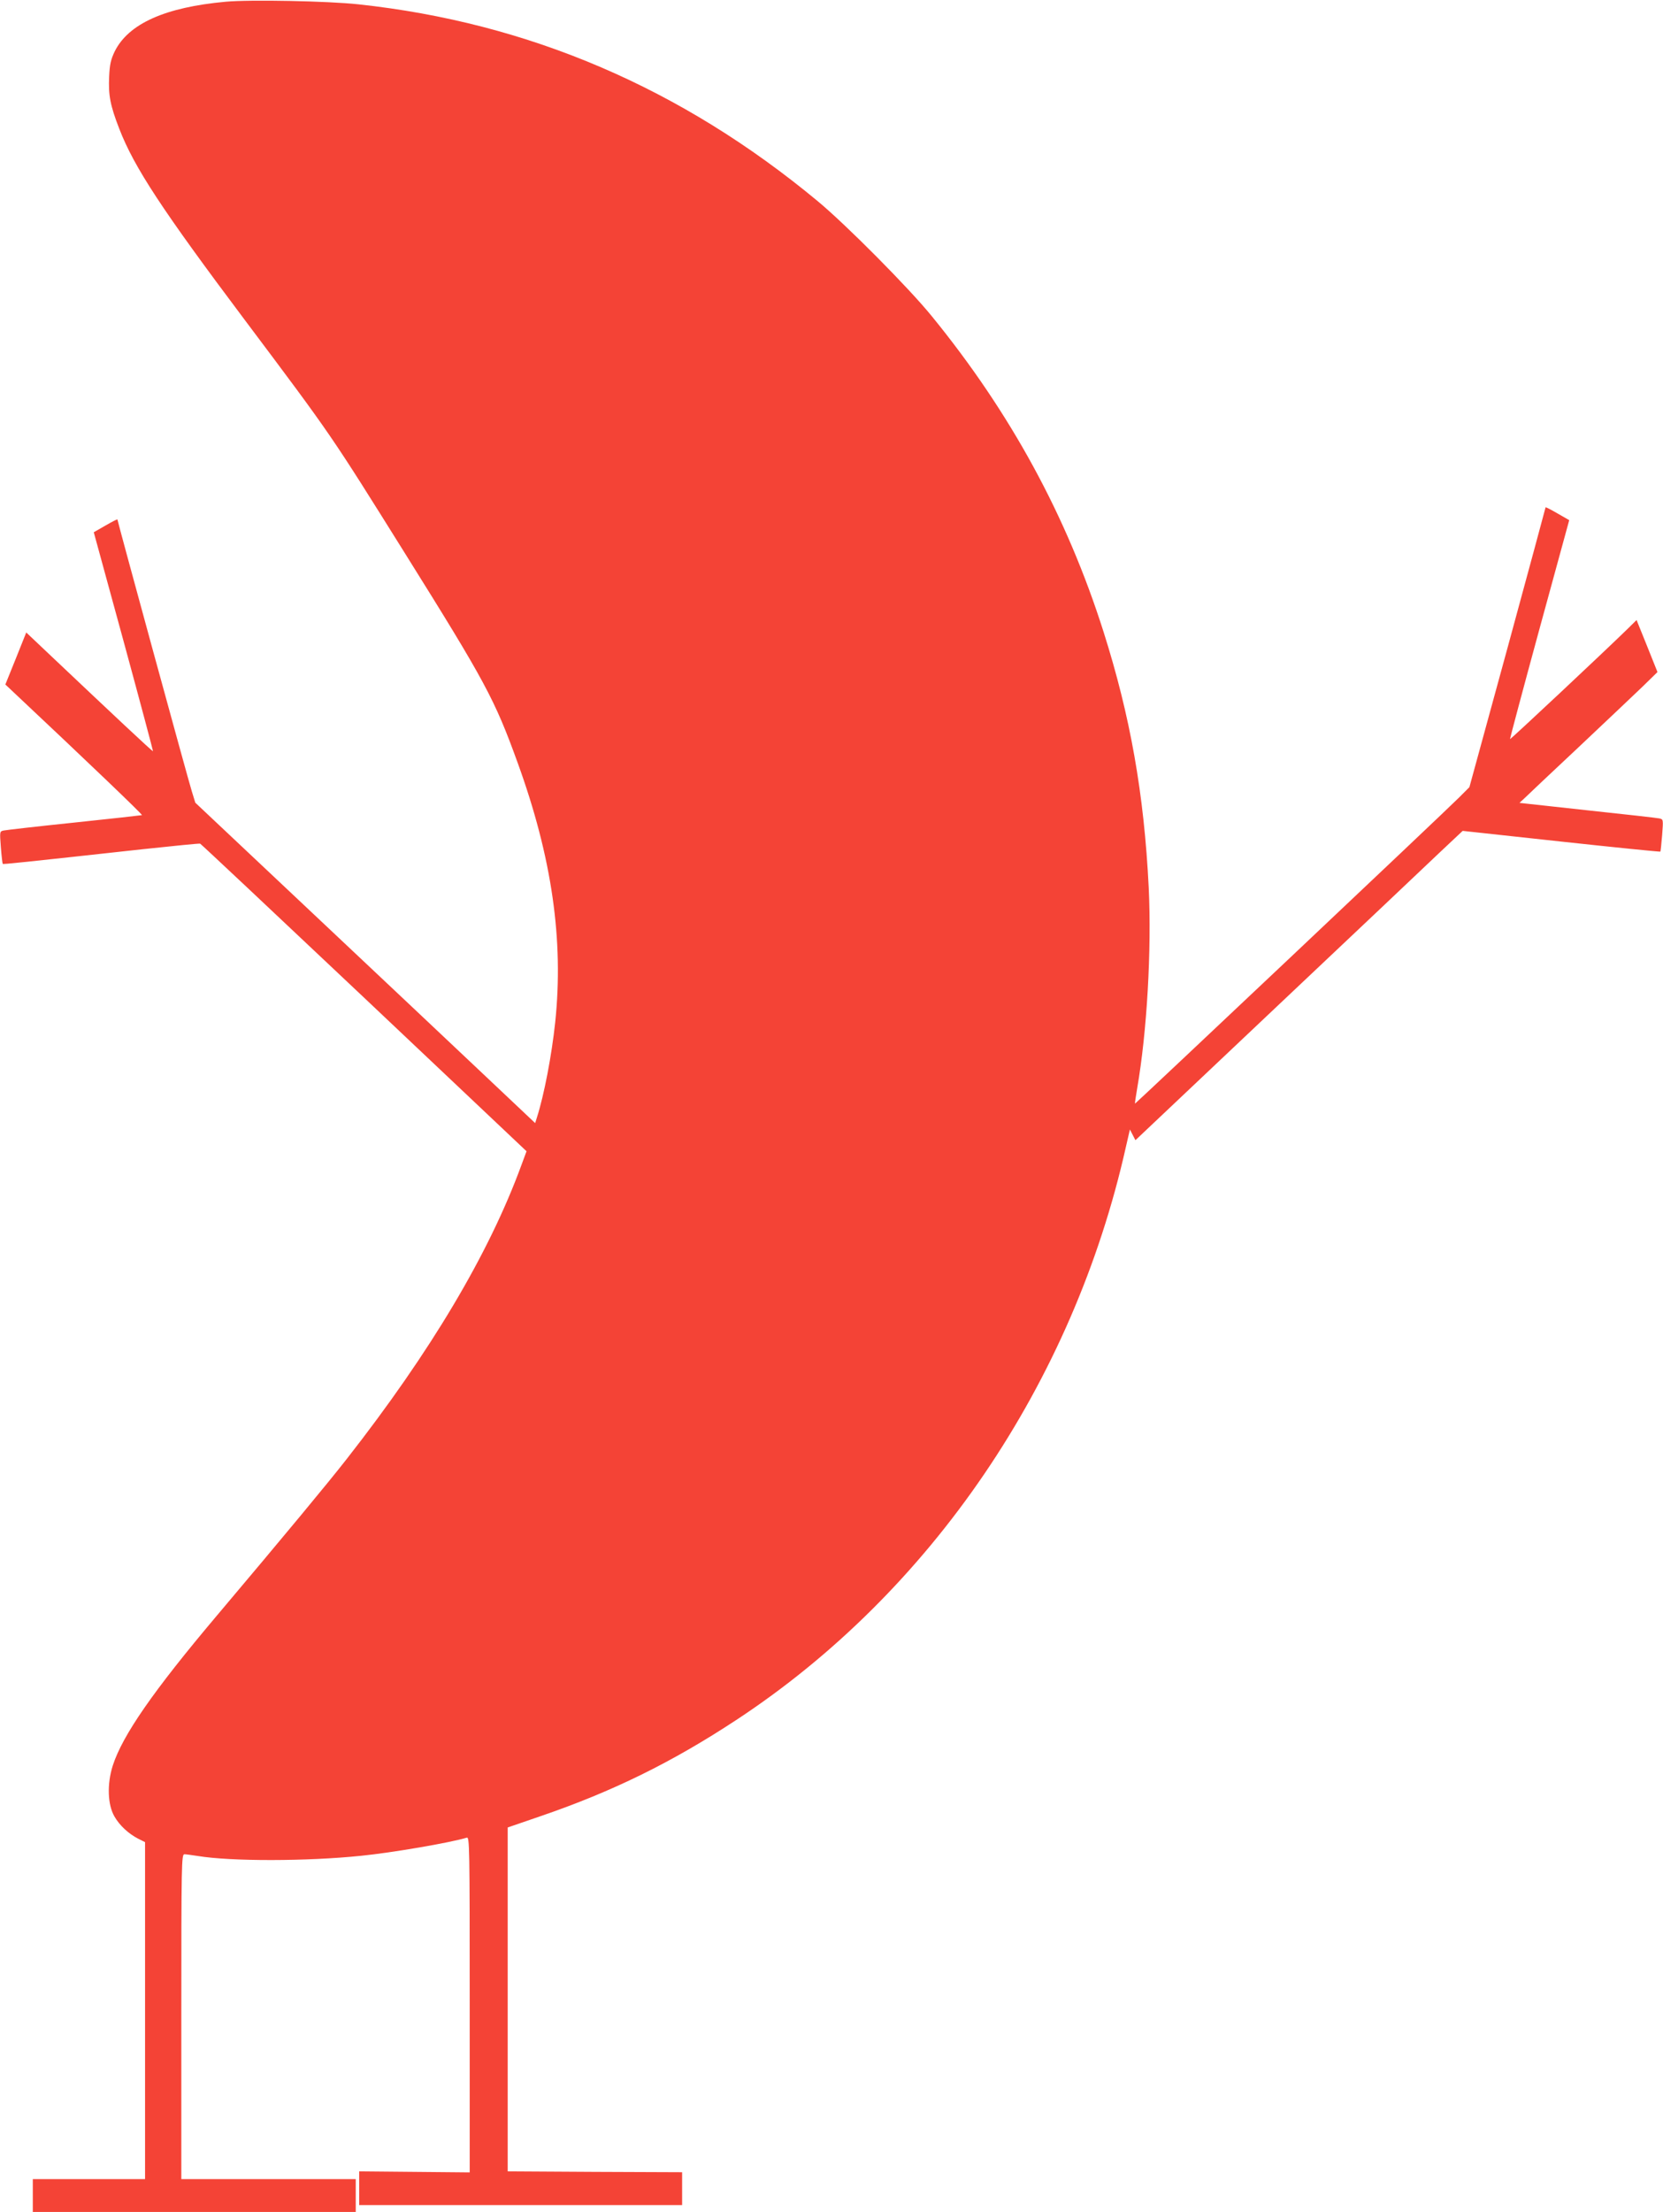 <?xml version="1.0" standalone="no"?>
<!DOCTYPE svg PUBLIC "-//W3C//DTD SVG 20010904//EN"
 "http://www.w3.org/TR/2001/REC-SVG-20010904/DTD/svg10.dtd">
<svg version="1.0" xmlns="http://www.w3.org/2000/svg"
 width="963pt" height="1280pt" viewBox="0 0 963 1280"
 preserveAspectRatio="xMidYMid meet">
<g transform="translate(0,1280) scale(0.1,-0.1)"
fill="#f44336" stroke="none">
<path d="M1307 12790 c-351 -32 -563 -127 -643 -288 -22 -46 -29 -75 -32 -146
-5 -106 6 -166 59 -302 86 -222 246 -466 729 -1109 506 -674 493 -656 927
-1350 464 -742 517 -840 651 -1210 198 -546 267 -1024 217 -1501 -20 -189 -64
-420 -106 -551 l-10 -32 -302 285 c-166 157 -609 574 -984 927 l-682 642 -20
65 c-21 66 -431 1565 -431 1574 0 3 -31 -13 -69 -35 l-68 -39 173 -632 c95
-348 171 -634 170 -635 -3 -3 -240 220 -587 548 l-147 139 -60 -150 -61 -151
34 -32 c444 -417 763 -722 757 -724 -4 -1 -180 -21 -392 -43 -212 -22 -396
-43 -409 -46 -23 -5 -23 -6 -16 -97 4 -51 9 -94 11 -96 3 -3 101 7 812 85 178
19 327 34 331 32 5 -2 432 -403 949 -891 l941 -889 -30 -81 c-188 -513 -525
-1079 -1013 -1702 -108 -138 -350 -430 -751 -905 -368 -436 -545 -691 -602
-867 -34 -107 -30 -227 10 -295 30 -52 81 -99 137 -128 l40 -20 0 -975 0 -975
-325 0 -325 0 0 -95 0 -95 935 0 935 0 0 95 0 95 -505 0 -505 0 0 940 c0 889
1 940 18 940 9 0 44 -5 77 -10 193 -32 635 -31 945 1 181 18 518 76 613 105
16 5 17 -46 17 -966 l0 -971 -320 3 -320 3 0 -97 0 -98 935 0 935 0 0 95 0 95
-505 2 -505 3 0 995 0 995 192 66 c415 142 759 311 1130 555 1129 741 1952
1951 2258 3318 l23 100 16 -31 16 -31 815 770 c448 423 875 826 947 895 l133
125 571 -62 c314 -34 572 -60 574 -58 1 1 6 44 10 95 7 91 7 92 -16 97 -13 3
-201 24 -417 47 l-393 43 28 26 c15 15 156 148 313 295 157 148 324 306 372
352 l86 84 -60 150 -61 151 -56 -55 c-129 -126 -674 -637 -677 -634 -1 1 75
287 170 635 l173 632 -68 39 c-38 22 -69 38 -69 35 0 -2 -99 -368 -220 -812
l-221 -807 -62 -62 c-89 -89 -1872 -1771 -1874 -1769 -2 1 4 40 12 87 57 328
84 801 67 1162 -27 544 -107 994 -262 1482 -213 670 -538 1266 -994 1825 -134
165 -498 531 -661 666 -787 653 -1672 1033 -2660 1139 -175 19 -626 28 -768
15z"/>
</g>
</svg>
